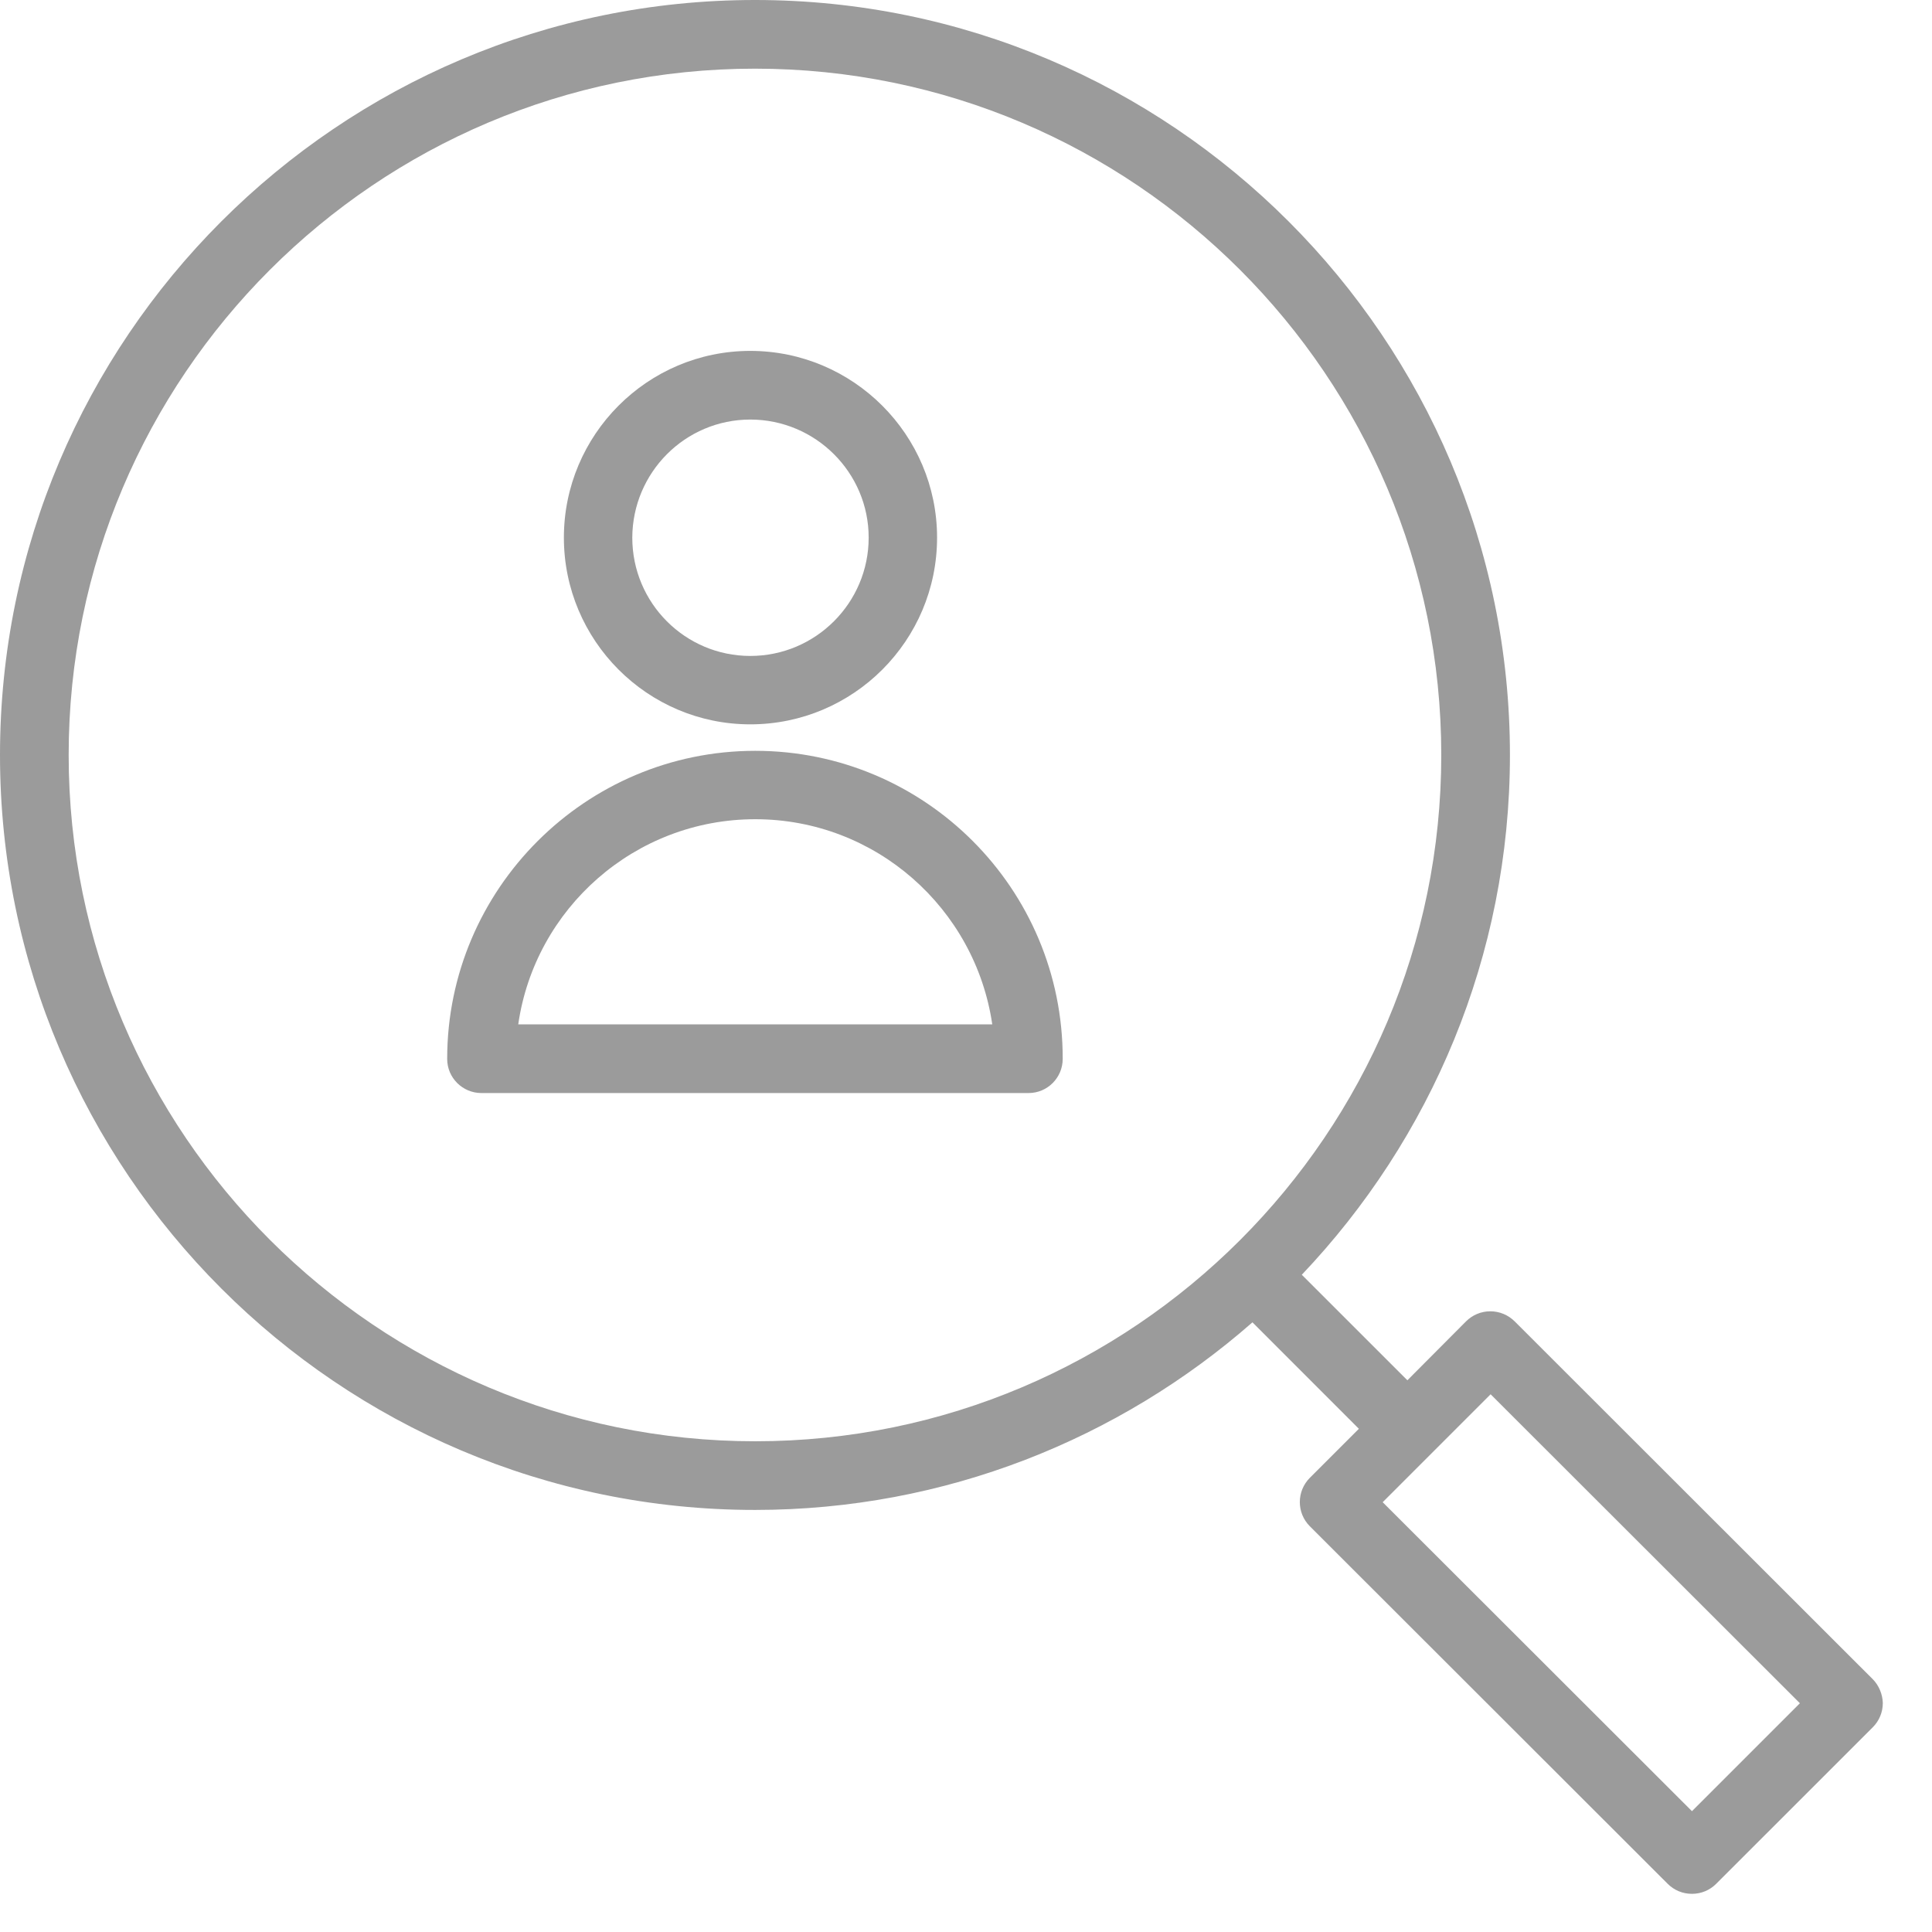 <svg width="37" height="37" viewBox="0 0 37 37" fill="none" xmlns="http://www.w3.org/2000/svg">
    <path d="M14.464 14.379C11.213 14.379 8.564 17.027 8.564 20.279C8.564 20.643 8.861 20.933 9.219 20.933H19.698C20.062 20.933 20.352 20.637 20.352 20.279C20.358 17.021 17.716 14.379 14.464 14.379ZM9.925 19.618C10.244 17.397 12.158 15.689 14.464 15.689C16.77 15.689 18.678 17.397 19.003 19.618H9.925Z" fill="#9B9B9B"/>
    <path d="M14.369 13.872C16.345 13.872 17.946 12.266 17.946 10.296C17.946 8.326 16.34 6.72 14.369 6.72C12.399 6.72 10.799 8.326 10.799 10.296C10.799 12.266 12.399 13.872 14.369 13.872ZM14.369 8.035C15.617 8.035 16.636 9.049 16.636 10.296C16.636 11.543 15.622 12.562 14.369 12.562C13.122 12.562 12.109 11.549 12.109 10.296C12.114 9.049 13.122 8.035 14.369 8.035Z" fill="#9B9B9B"/>
    <path d="M35.865 32.158L29.009 25.307C28.883 25.182 28.718 25.113 28.541 25.113C28.365 25.113 28.2 25.182 28.075 25.307L26.953 26.434L24.931 24.413C27.397 21.816 28.917 18.314 28.917 14.459C28.917 6.486 22.431 0 14.459 0C6.486 0 0 6.486 0 14.459C0 22.431 6.486 28.917 14.459 28.917C18.103 28.917 21.44 27.556 23.986 25.324L26.024 27.363L25.085 28.302C24.829 28.559 24.829 28.974 25.085 29.23L31.936 36.075C32.061 36.201 32.226 36.269 32.403 36.269C32.579 36.269 32.744 36.201 32.869 36.075L35.865 33.08C35.99 32.955 36.058 32.79 36.058 32.613C36.053 32.448 35.984 32.277 35.865 32.158ZM1.315 14.459C1.315 7.209 7.209 1.315 14.459 1.315C21.708 1.315 27.602 7.209 27.602 14.459C27.602 21.708 21.708 27.602 14.464 27.602C7.221 27.602 1.315 21.708 1.315 14.459ZM32.403 34.686L26.48 28.769L28.547 26.702L34.47 32.619L32.403 34.686Z" fill="#9B9B9B"/>
</svg>
